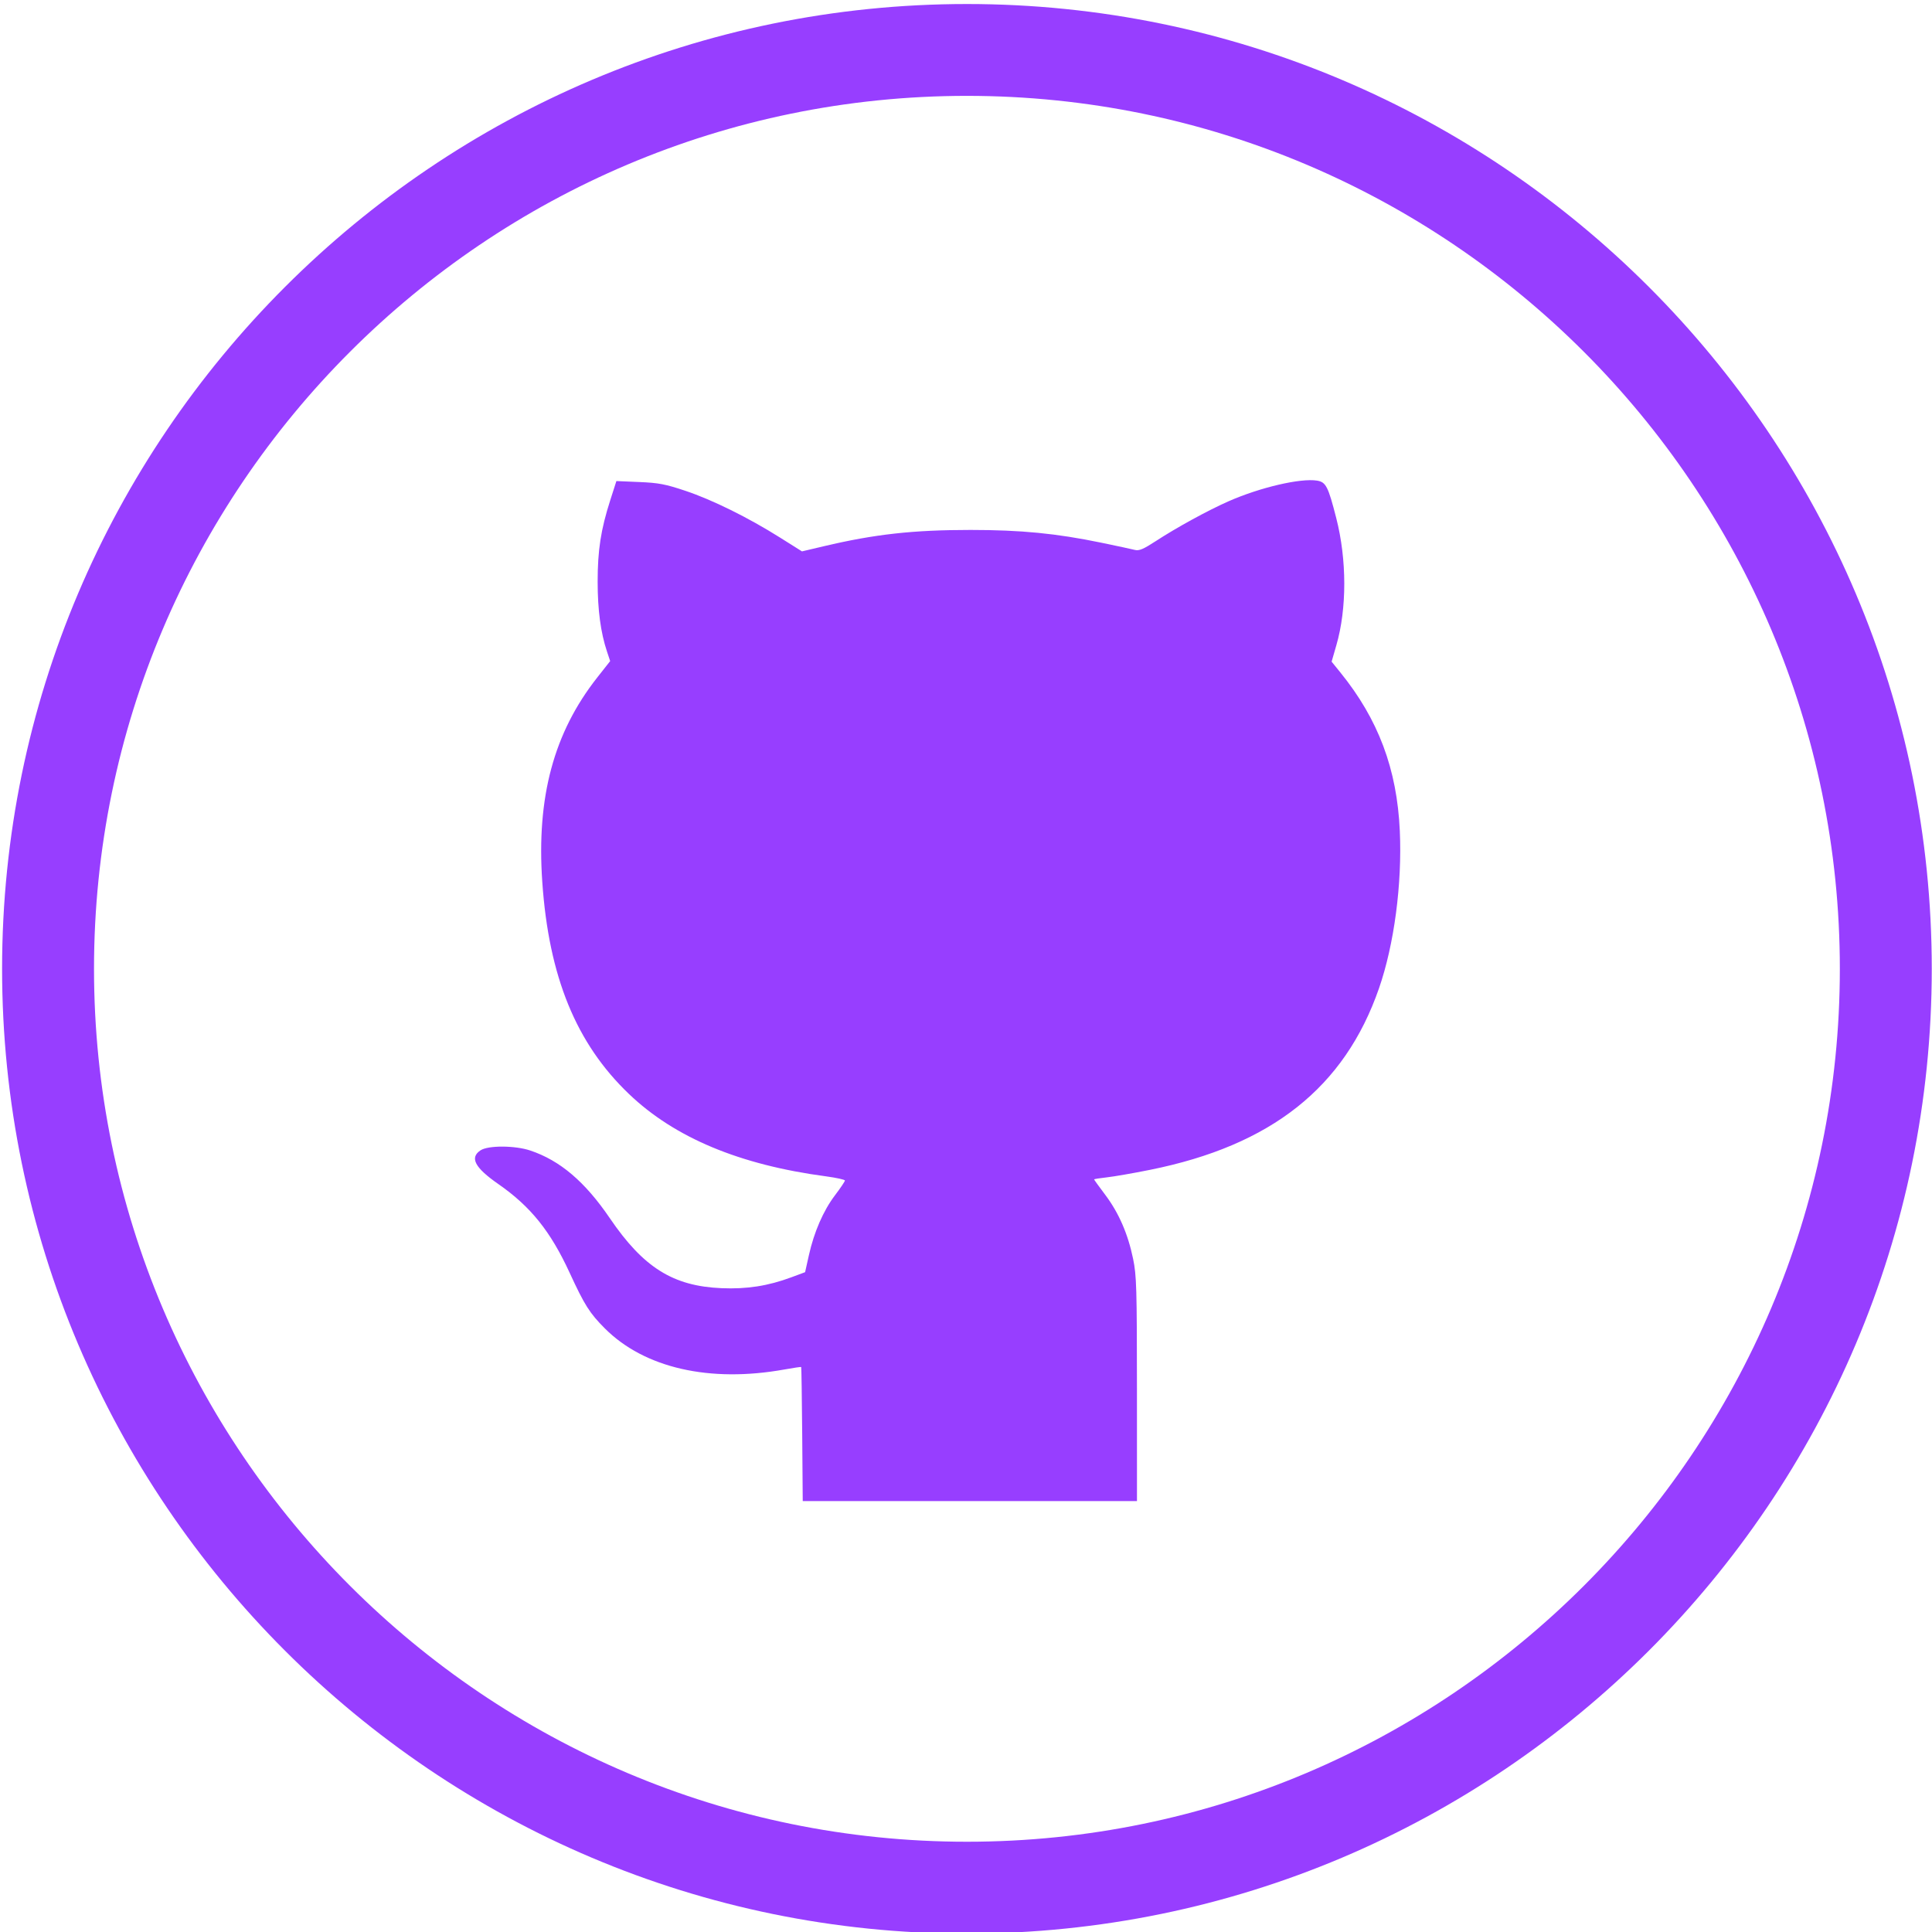 <?xml version="1.0" encoding="UTF-8" standalone="no"?>
<svg
   width="50"
   height="50"
   viewBox="0 0 50 50"
   version="1.1"
   id="svg2686"
   sodipodi:docname="community-github.svg"
   inkscape:version="1.2.2 (732a01da63, 2022-12-09)"
   xmlns:inkscape="http://www.inkscape.org/namespaces/inkscape"
   xmlns:sodipodi="http://sodipodi.sourceforge.net/DTD/sodipodi-0.dtd"
   xmlns="http://www.w3.org/2000/svg"
   xmlns:svg="http://www.w3.org/2000/svg">
  <defs
     id="defs2690" />
  <sodipodi:namedview
     id="namedview2688"
     pagecolor="#505050"
     bordercolor="#ffffff"
     borderopacity="1"
     inkscape:showpageshadow="0"
     inkscape:pageopacity="0"
     inkscape:pagecheckerboard="1"
     inkscape:deskcolor="#505050"
     showgrid="false"
     inkscape:zoom="20.54"
     inkscape:cx="24.975657"
     inkscape:cy="13.291139"
     inkscape:window-width="3840"
     inkscape:window-height="2054"
     inkscape:window-x="-11"
     inkscape:window-y="-11"
     inkscape:window-maximized="1"
     inkscape:current-layer="svg2686" />
  <g
     id="g2680"
     style="fill:#973eff;fill-opacity:1"
     transform="translate(0.054,0.104)">
    <path
       fill="#37d2e1"
       d="M 24.97,49.938 C 11.202,49.938 0,38.736 0,24.968 0,11.202 11.203,0 24.97,0 c 13.769,0 24.97,11.201 24.97,24.969 0,13.767 -11.201,24.968 -24.97,24.968 m 0,-47.56 C 12.514,2.377 2.379,12.511 2.379,24.969 2.379,37.425 12.514,47.56 24.97,47.56 37.427,47.56 47.561,37.425 47.561,24.969 47.561,12.511 37.428,2.377 24.97,2.377"
       id="path2678"
       style="fill:#973eff;fill-opacity:1" />
  </g>
  <path
     style="fill:#973eff;fill-opacity:1;stroke-width:0.153"
     d="m 20.761,37.12 c -0.008,-0.952 -0.02,-1.736 -0.026,-1.742 -0.006,-0.006 -0.201,0.022 -0.433,0.064 -1.936,0.348 -3.625,-0.038 -4.648,-1.062 -0.393,-0.393 -0.527,-0.605 -0.911,-1.439 -0.496,-1.077 -1.01,-1.716 -1.844,-2.296 -0.613,-0.426 -0.75,-0.685 -0.462,-0.875 0.198,-0.13 0.89,-0.127 1.285,0.005 0.772,0.258 1.417,0.807 2.061,1.753 0.869,1.277 1.636,1.757 2.889,1.81 0.656,0.028 1.203,-0.057 1.809,-0.282 l 0.355,-0.132 0.097,-0.435 c 0.134,-0.604 0.375,-1.158 0.677,-1.556 0.141,-0.186 0.256,-0.357 0.256,-0.381 0,-0.023 -0.22,-0.072 -0.489,-0.108 -2.236,-0.298 -3.914,-0.999 -5.098,-2.13 -1.369,-1.308 -2.076,-3.035 -2.245,-5.49 -0.152,-2.194 0.298,-3.863 1.424,-5.292 l 0.333,-0.423 -0.083,-0.249 c -0.163,-0.49 -0.241,-1.074 -0.241,-1.805 0,-0.816 0.082,-1.347 0.326,-2.109 l 0.159,-0.496 0.59,0.025 c 0.505,0.021 0.678,0.054 1.198,0.228 0.696,0.233 1.621,0.69 2.446,1.209 l 0.569,0.358 0.568,-0.134 c 1.315,-0.311 2.309,-0.421 3.793,-0.421 1.309,2.06e-4 2.218,0.089 3.384,0.33 0.407,0.084 0.801,0.169 0.874,0.188 0.105,0.027 0.22,-0.022 0.53,-0.224 0.545,-0.356 1.364,-0.804 1.896,-1.038 0.817,-0.359 1.864,-0.602 2.287,-0.532 0.228,0.038 0.286,0.151 0.495,0.969 0.276,1.077 0.277,2.345 0.003,3.29 l -0.123,0.426 0.222,0.274 c 0.987,1.216 1.471,2.505 1.543,4.107 0.062,1.373 -0.146,2.942 -0.539,4.074 -0.89,2.564 -2.786,4.066 -5.928,4.697 -0.431,0.087 -0.933,0.174 -1.115,0.194 -0.182,0.02 -0.33,0.044 -0.33,0.053 0,0.009 0.131,0.19 0.291,0.403 0.349,0.464 0.586,1.009 0.719,1.655 0.089,0.431 0.098,0.756 0.099,3.372 l 6.95e-4,2.895 h -4.325 -4.325 z"
     id="path4913" />
</svg>
